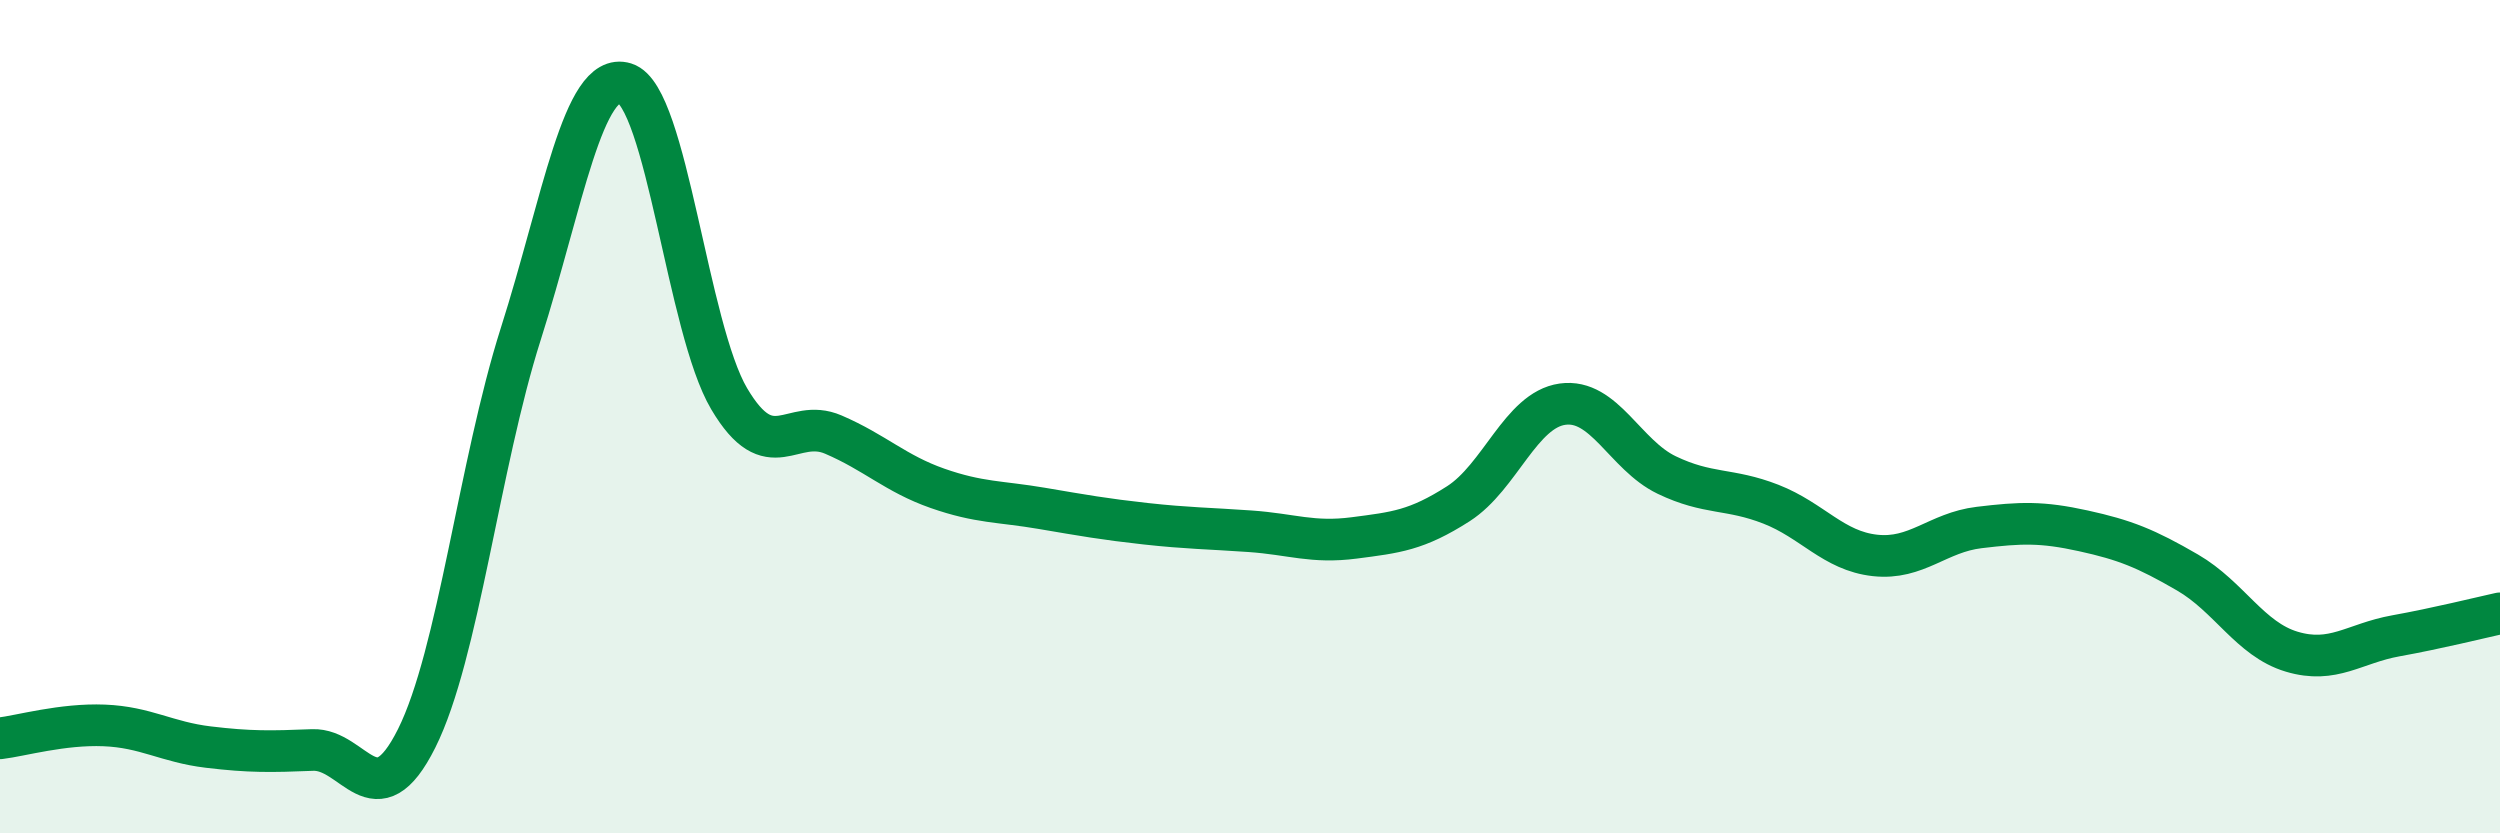 
    <svg width="60" height="20" viewBox="0 0 60 20" xmlns="http://www.w3.org/2000/svg">
      <path
        d="M 0,17.72 C 0.5,17.66 1.5,17.37 2.5,17.41 C 3.5,17.45 4,17.81 5,17.93 C 6,18.05 6.5,18.04 7.5,18 C 8.5,17.96 9,19.72 10,17.72 C 11,15.72 11.5,11.15 12.5,8.01 C 13.5,4.87 14,1.69 15,2 C 16,2.31 16.5,7.88 17.5,9.57 C 18.5,11.26 19,10 20,10.43 C 21,10.86 21.5,11.37 22.5,11.72 C 23.5,12.07 24,12.03 25,12.2 C 26,12.37 26.5,12.46 27.5,12.57 C 28.5,12.68 29,12.68 30,12.75 C 31,12.82 31.5,13.04 32.5,12.91 C 33.5,12.78 34,12.73 35,12.09 C 36,11.45 36.5,9.84 37.5,9.7 C 38.5,9.56 39,10.92 40,11.4 C 41,11.88 41.5,11.71 42.5,12.1 C 43.5,12.49 44,13.22 45,13.33 C 46,13.44 46.5,12.78 47.5,12.66 C 48.5,12.54 49,12.52 50,12.74 C 51,12.96 51.5,13.16 52.5,13.74 C 53.5,14.32 54,15.34 55,15.64 C 56,15.94 56.5,15.44 57.5,15.26 C 58.5,15.08 59.5,14.83 60,14.72L60 20L0 20Z"
        fill="#008740"
        opacity="0.1"
        stroke-linecap="round"
        stroke-linejoin="round"
      />
      <path
        d="M 0,17.72 C 0.5,17.66 1.5,17.37 2.5,17.41 C 3.5,17.45 4,17.81 5,17.93 C 6,18.05 6.5,18.04 7.5,18 C 8.5,17.96 9,19.72 10,17.72 C 11,15.72 11.5,11.15 12.5,8.01 C 13.5,4.87 14,1.69 15,2 C 16,2.31 16.5,7.88 17.5,9.57 C 18.5,11.26 19,10 20,10.43 C 21,10.86 21.5,11.37 22.5,11.72 C 23.5,12.07 24,12.03 25,12.2 C 26,12.37 26.5,12.46 27.5,12.57 C 28.5,12.68 29,12.68 30,12.75 C 31,12.82 31.5,13.04 32.5,12.91 C 33.5,12.78 34,12.73 35,12.09 C 36,11.45 36.5,9.84 37.5,9.7 C 38.5,9.56 39,10.92 40,11.4 C 41,11.88 41.5,11.71 42.5,12.1 C 43.5,12.49 44,13.22 45,13.33 C 46,13.44 46.5,12.78 47.5,12.66 C 48.5,12.54 49,12.52 50,12.74 C 51,12.96 51.5,13.16 52.5,13.74 C 53.5,14.32 54,15.34 55,15.64 C 56,15.94 56.5,15.44 57.5,15.26 C 58.5,15.08 59.5,14.83 60,14.72"
        stroke="#008740"
        stroke-width="1"
        fill="none"
        stroke-linecap="round"
        stroke-linejoin="round"
      />
    </svg>
  